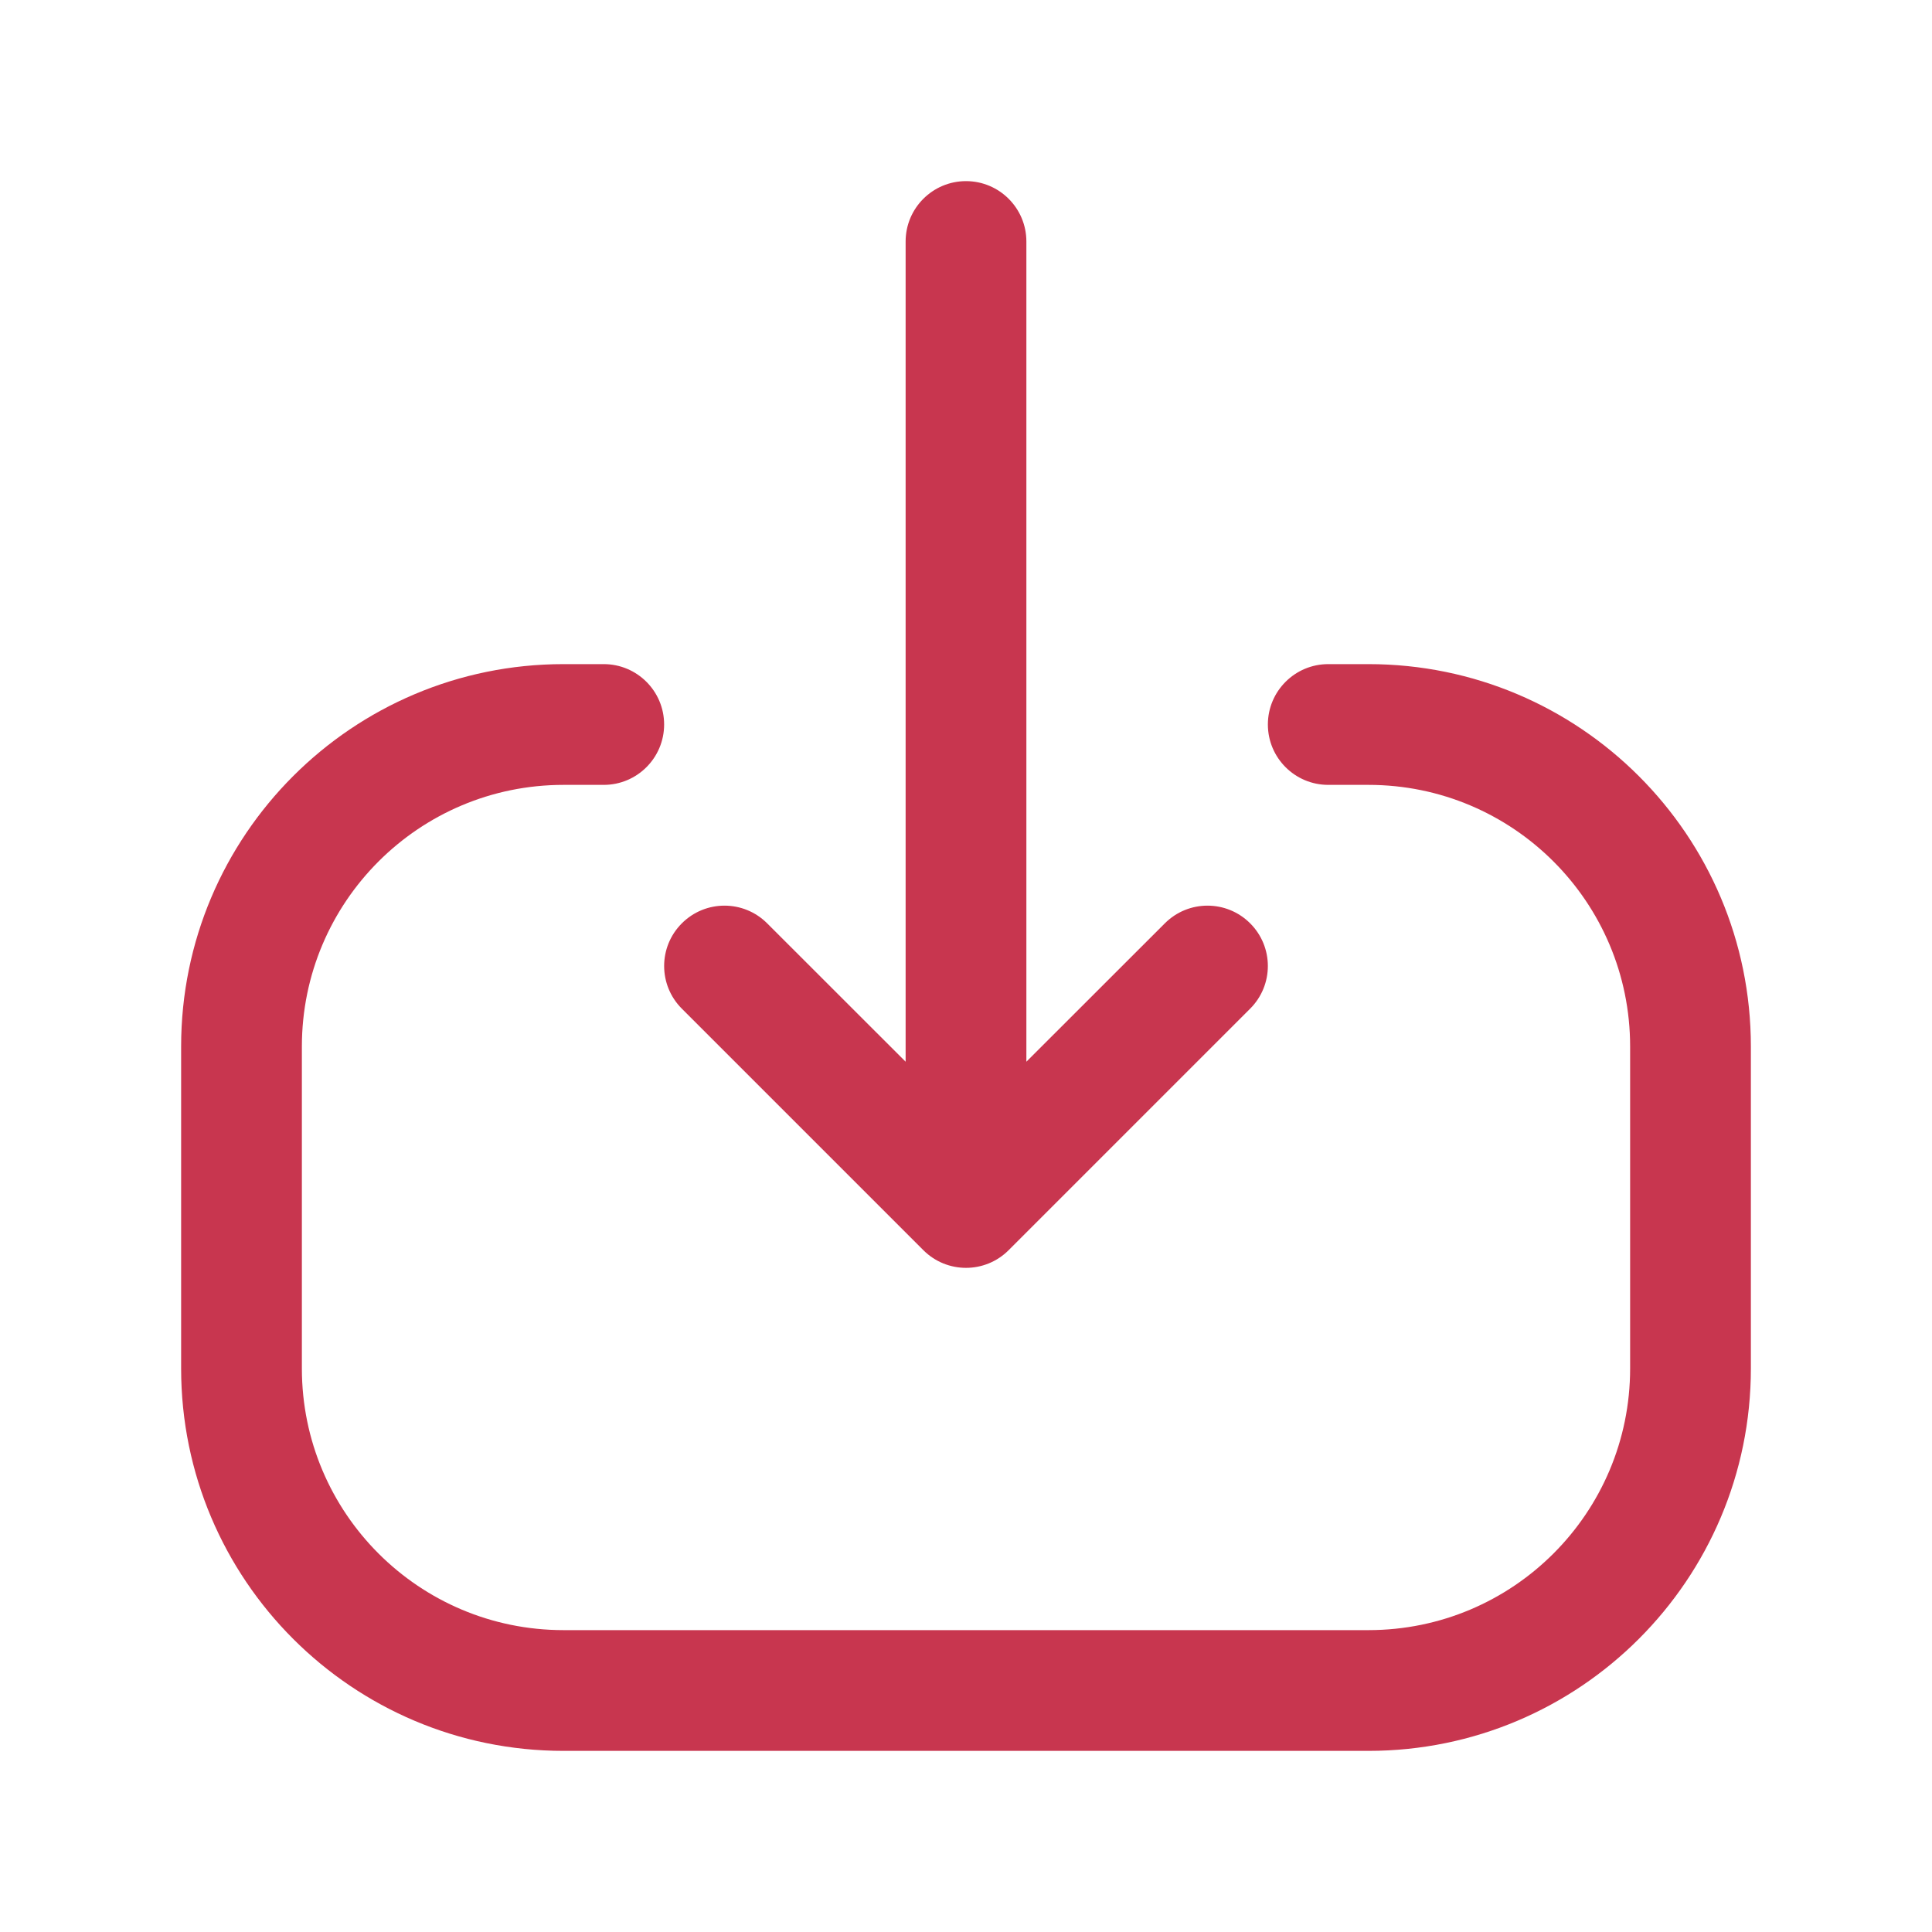 <svg width="24" height="24" viewBox="0 0 24 24" fill="none" xmlns="http://www.w3.org/2000/svg">
<path fill-rule="evenodd" clip-rule="evenodd" d="M2.25 17C2.25 19.623 4.377 21.75 7 21.75L17 21.75C19.623 21.75 21.75 19.623 21.75 17L21.75 13C21.75 10.377 19.623 8.25 17 8.25L16.5 8.25C16.086 8.25 15.75 8.586 15.75 9C15.75 9.414 16.086 9.75 16.5 9.75L17 9.75C18.795 9.75 20.25 11.205 20.25 13L20.25 17C20.25 18.795 18.795 20.25 17 20.25L7 20.25C5.205 20.25 3.75 18.795 3.75 17L3.75 13C3.75 11.205 5.205 9.75 7 9.75L7.5 9.75C7.914 9.75 8.25 9.414 8.25 9C8.25 8.586 7.914 8.25 7.5 8.25L7 8.25C4.377 8.25 2.25 10.377 2.25 13L2.25 17ZM8.47 12.53C8.177 12.237 8.177 11.763 8.47 11.47C8.763 11.177 9.237 11.177 9.53 11.47L11.25 13.189L11.25 3C11.25 2.586 11.586 2.25 12 2.25C12.414 2.25 12.75 2.586 12.75 3L12.75 13.189L14.47 11.47C14.763 11.177 15.237 11.177 15.53 11.47C15.823 11.763 15.823 12.237 15.53 12.53L12.53 15.53C12.237 15.823 11.763 15.823 11.47 15.53L8.47 12.53Z" fill="#C8364F"/>
</svg>
